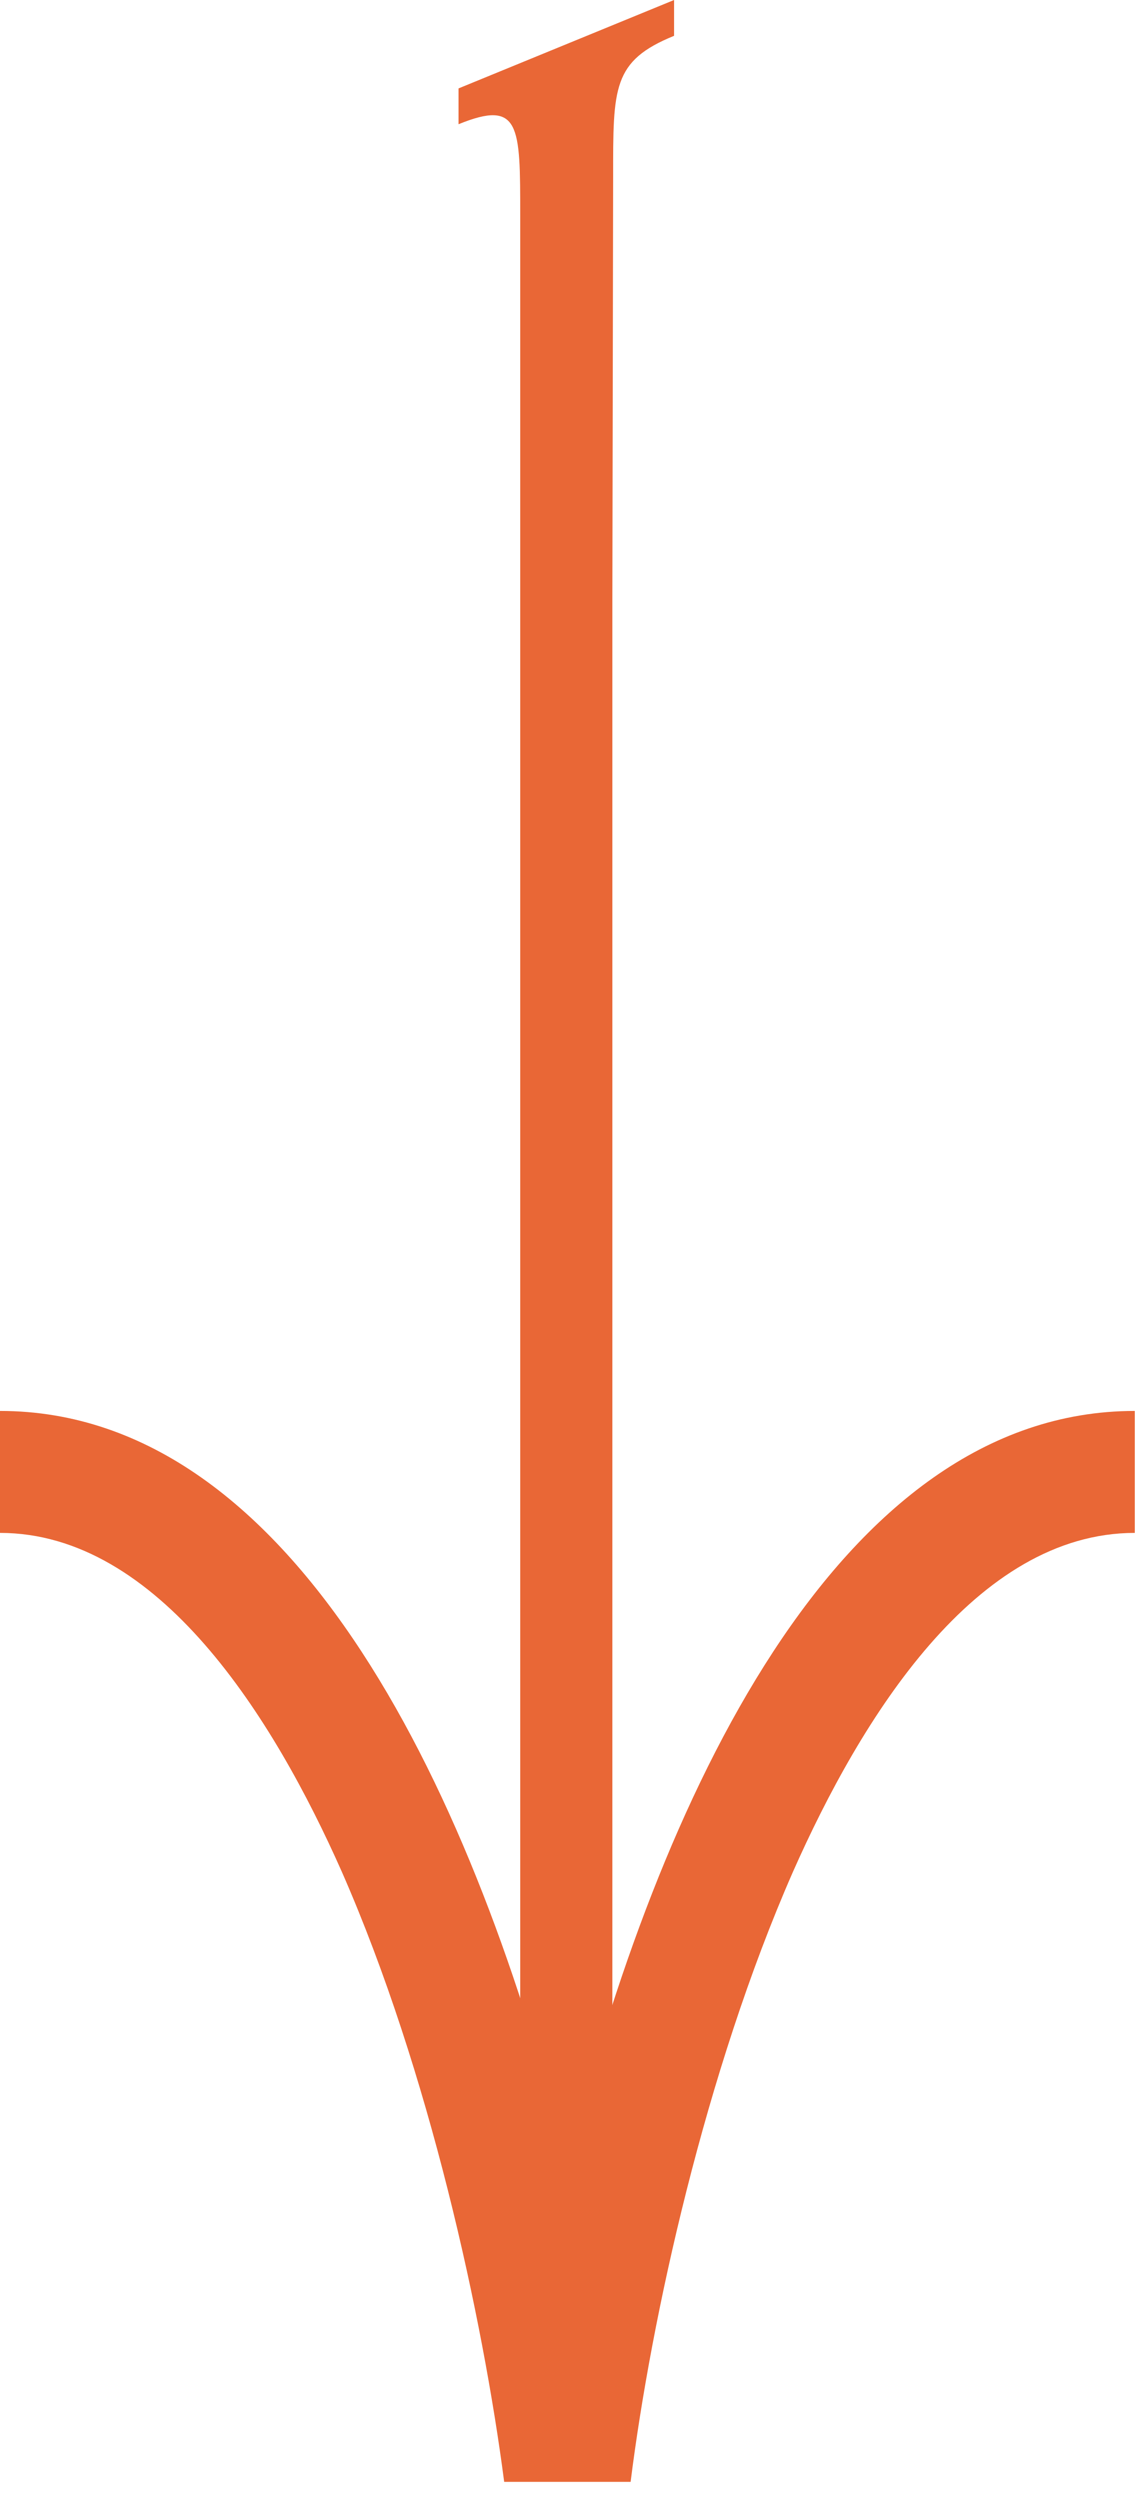 <?xml version="1.0" encoding="UTF-8"?> <svg xmlns="http://www.w3.org/2000/svg" width="49" height="107" viewBox="0 0 49 107" fill="none"> <path d="M19.64 3.784L19.64 5.317C22.282 4.241 22.282 5.382 22.282 9.199L22.282 9.982L22.282 25.249L22.282 27.239L22.282 98.88L26.229 98.88L26.229 25.64L26.262 7.568C26.262 3.751 26.229 2.609 28.872 1.533L28.872 -0L19.64 3.784Z" fill="#E96736"></path> <path d="M24.303 92.551C20.454 77.154 12.755 60.386 5.46555e-07 60.386L4.84314e-07 65.606C6.785 65.606 11.711 73.5 14.647 80.123C18.398 88.669 20.682 99.206 21.595 106.22L27.011 106.22C27.891 99.206 30.207 88.669 33.959 80.123C36.895 73.5 41.788 65.606 48.606 65.606L48.606 60.386C35.851 60.386 28.152 77.154 24.303 92.551Z" fill="#E96736"></path> </svg> 